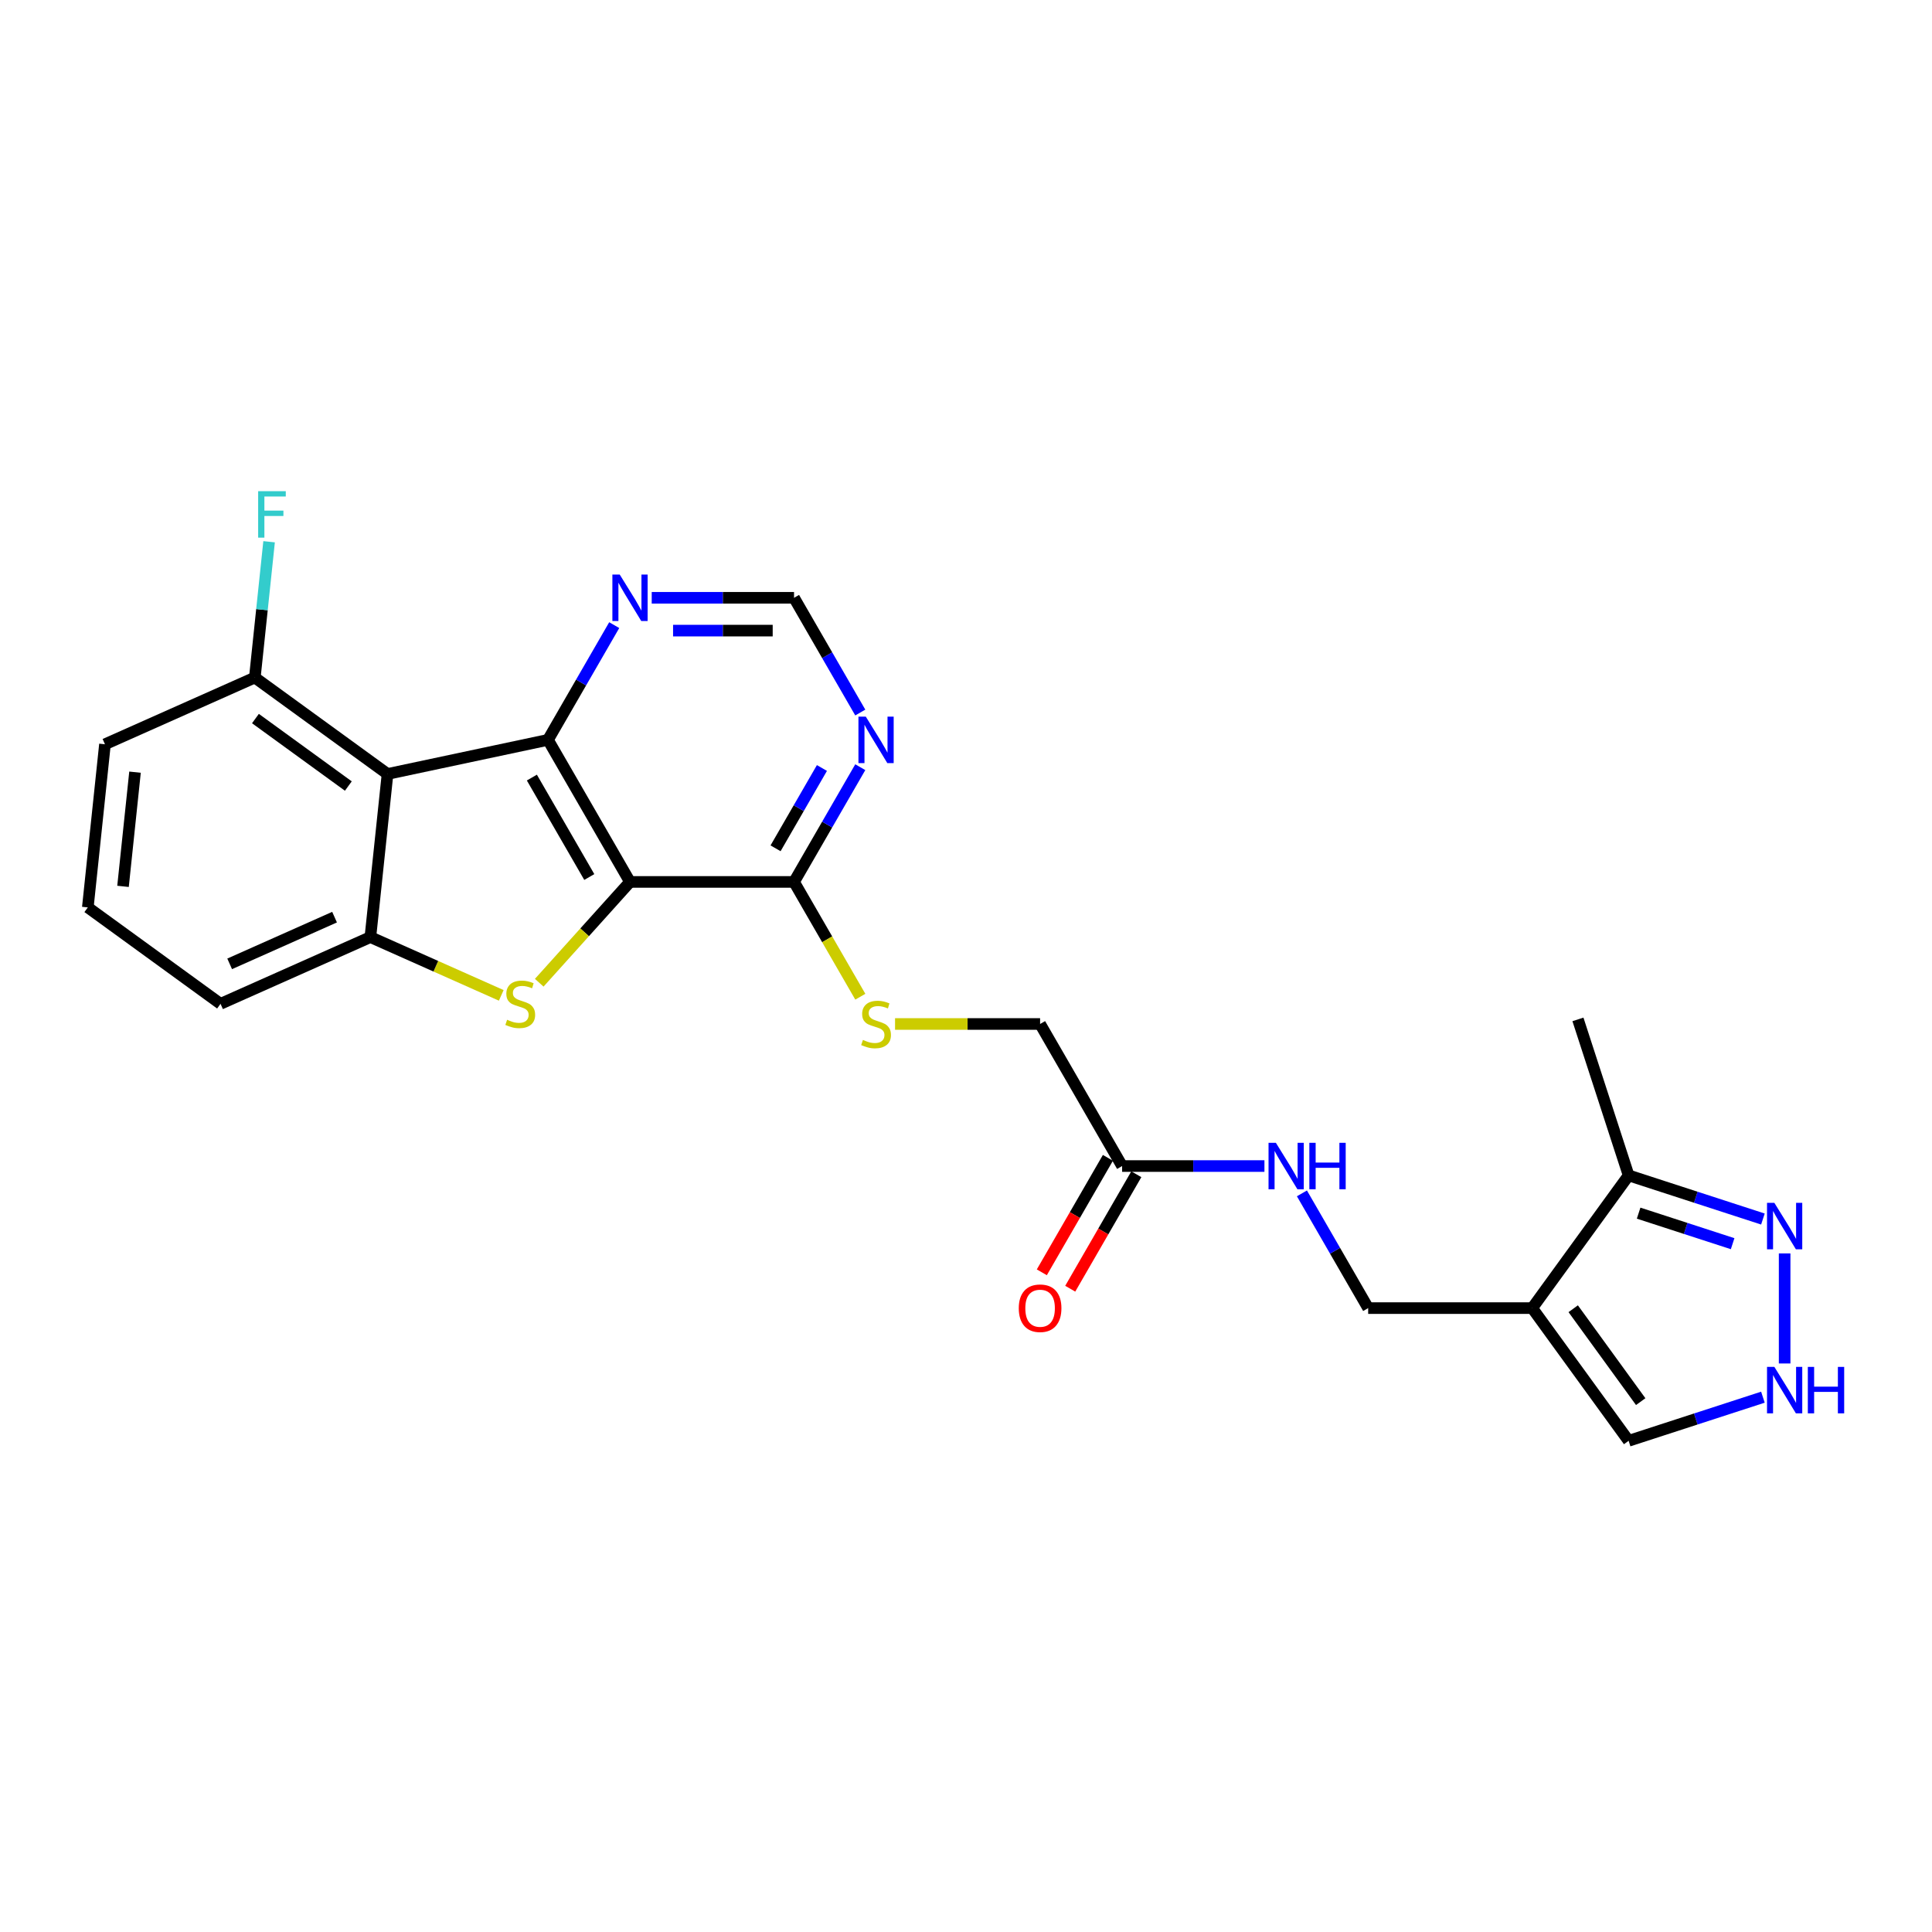 <?xml version='1.0' encoding='iso-8859-1'?>
<svg version='1.1' baseProfile='full'
              xmlns='http://www.w3.org/2000/svg'
                      xmlns:rdkit='http://www.rdkit.org/xml'
                      xmlns:xlink='http://www.w3.org/1999/xlink'
                  xml:space='preserve'
width='1000px' height='1000px' viewBox='0 0 1000 1000'>
<!-- END OF HEADER -->
<rect style='opacity:1.0;fill:#FFFFFF;stroke:none' width='1000' height='1000' x='0' y='0'> </rect>
<path class='bond-0' d='M 326.088,456.483 L 283.635,382.952' style='fill:none;fill-rule:evenodd;stroke:#000000;stroke-width:6px;stroke-linecap:butt;stroke-linejoin:miter;stroke-opacity:1' />
<path class='bond-0' d='M 305.014,453.944 L 275.297,402.473' style='fill:none;fill-rule:evenodd;stroke:#000000;stroke-width:6px;stroke-linecap:butt;stroke-linejoin:miter;stroke-opacity:1' />
<path class='bond-1' d='M 326.088,456.483 L 302.597,482.572' style='fill:none;fill-rule:evenodd;stroke:#000000;stroke-width:6px;stroke-linecap:butt;stroke-linejoin:miter;stroke-opacity:1' />
<path class='bond-1' d='M 302.597,482.572 L 279.107,508.66' style='fill:none;fill-rule:evenodd;stroke:#CCCC00;stroke-width:6px;stroke-linecap:butt;stroke-linejoin:miter;stroke-opacity:1' />
<path class='bond-5' d='M 326.088,456.483 L 410.993,456.483' style='fill:none;fill-rule:evenodd;stroke:#000000;stroke-width:6px;stroke-linecap:butt;stroke-linejoin:miter;stroke-opacity:1' />
<path class='bond-2' d='M 283.635,382.952 L 200.585,400.605' style='fill:none;fill-rule:evenodd;stroke:#000000;stroke-width:6px;stroke-linecap:butt;stroke-linejoin:miter;stroke-opacity:1' />
<path class='bond-10' d='M 283.635,382.952 L 300.778,353.26' style='fill:none;fill-rule:evenodd;stroke:#000000;stroke-width:6px;stroke-linecap:butt;stroke-linejoin:miter;stroke-opacity:1' />
<path class='bond-10' d='M 300.778,353.26 L 317.921,323.567' style='fill:none;fill-rule:evenodd;stroke:#0000FF;stroke-width:6px;stroke-linecap:butt;stroke-linejoin:miter;stroke-opacity:1' />
<path class='bond-3' d='M 259.443,515.202 L 225.576,500.124' style='fill:none;fill-rule:evenodd;stroke:#CCCC00;stroke-width:6px;stroke-linecap:butt;stroke-linejoin:miter;stroke-opacity:1' />
<path class='bond-3' d='M 225.576,500.124 L 191.71,485.046' style='fill:none;fill-rule:evenodd;stroke:#000000;stroke-width:6px;stroke-linecap:butt;stroke-linejoin:miter;stroke-opacity:1' />
<path class='bond-14' d='M 200.585,400.605 L 131.895,350.699' style='fill:none;fill-rule:evenodd;stroke:#000000;stroke-width:6px;stroke-linecap:butt;stroke-linejoin:miter;stroke-opacity:1' />
<path class='bond-14' d='M 180.3,406.857 L 132.217,371.923' style='fill:none;fill-rule:evenodd;stroke:#000000;stroke-width:6px;stroke-linecap:butt;stroke-linejoin:miter;stroke-opacity:1' />
<path class='bond-25' d='M 200.585,400.605 L 191.71,485.046' style='fill:none;fill-rule:evenodd;stroke:#000000;stroke-width:6px;stroke-linecap:butt;stroke-linejoin:miter;stroke-opacity:1' />
<path class='bond-21' d='M 191.71,485.046 L 114.145,519.58' style='fill:none;fill-rule:evenodd;stroke:#000000;stroke-width:6px;stroke-linecap:butt;stroke-linejoin:miter;stroke-opacity:1' />
<path class='bond-21' d='M 173.168,474.713 L 118.873,498.887' style='fill:none;fill-rule:evenodd;stroke:#000000;stroke-width:6px;stroke-linecap:butt;stroke-linejoin:miter;stroke-opacity:1' />
<path class='bond-4' d='M 793.068,677.074 L 708.163,677.074' style='fill:none;fill-rule:evenodd;stroke:#000000;stroke-width:6px;stroke-linecap:butt;stroke-linejoin:miter;stroke-opacity:1' />
<path class='bond-9' d='M 793.068,677.074 L 842.975,608.384' style='fill:none;fill-rule:evenodd;stroke:#000000;stroke-width:6px;stroke-linecap:butt;stroke-linejoin:miter;stroke-opacity:1' />
<path class='bond-11' d='M 793.068,677.074 L 842.975,745.764' style='fill:none;fill-rule:evenodd;stroke:#000000;stroke-width:6px;stroke-linecap:butt;stroke-linejoin:miter;stroke-opacity:1' />
<path class='bond-11' d='M 814.292,677.396 L 849.227,725.479' style='fill:none;fill-rule:evenodd;stroke:#000000;stroke-width:6px;stroke-linecap:butt;stroke-linejoin:miter;stroke-opacity:1' />
<path class='bond-8' d='M 410.993,456.483 L 428.136,426.79' style='fill:none;fill-rule:evenodd;stroke:#000000;stroke-width:6px;stroke-linecap:butt;stroke-linejoin:miter;stroke-opacity:1' />
<path class='bond-8' d='M 428.136,426.79 L 445.279,397.098' style='fill:none;fill-rule:evenodd;stroke:#0000FF;stroke-width:6px;stroke-linecap:butt;stroke-linejoin:miter;stroke-opacity:1' />
<path class='bond-8' d='M 401.43,439.084 L 413.43,418.3' style='fill:none;fill-rule:evenodd;stroke:#000000;stroke-width:6px;stroke-linecap:butt;stroke-linejoin:miter;stroke-opacity:1' />
<path class='bond-8' d='M 413.43,418.3 L 425.43,397.515' style='fill:none;fill-rule:evenodd;stroke:#0000FF;stroke-width:6px;stroke-linecap:butt;stroke-linejoin:miter;stroke-opacity:1' />
<path class='bond-12' d='M 410.993,456.483 L 428.146,486.192' style='fill:none;fill-rule:evenodd;stroke:#000000;stroke-width:6px;stroke-linecap:butt;stroke-linejoin:miter;stroke-opacity:1' />
<path class='bond-12' d='M 428.146,486.192 L 445.299,515.902' style='fill:none;fill-rule:evenodd;stroke:#CCCC00;stroke-width:6px;stroke-linecap:butt;stroke-linejoin:miter;stroke-opacity:1' />
<path class='bond-6' d='M 912.483,630.969 L 877.729,619.676' style='fill:none;fill-rule:evenodd;stroke:#0000FF;stroke-width:6px;stroke-linecap:butt;stroke-linejoin:miter;stroke-opacity:1' />
<path class='bond-6' d='M 877.729,619.676 L 842.975,608.384' style='fill:none;fill-rule:evenodd;stroke:#000000;stroke-width:6px;stroke-linecap:butt;stroke-linejoin:miter;stroke-opacity:1' />
<path class='bond-6' d='M 896.809,643.731 L 872.482,635.826' style='fill:none;fill-rule:evenodd;stroke:#0000FF;stroke-width:6px;stroke-linecap:butt;stroke-linejoin:miter;stroke-opacity:1' />
<path class='bond-6' d='M 872.482,635.826 L 848.154,627.922' style='fill:none;fill-rule:evenodd;stroke:#000000;stroke-width:6px;stroke-linecap:butt;stroke-linejoin:miter;stroke-opacity:1' />
<path class='bond-28' d='M 923.725,648.766 L 923.725,705.735' style='fill:none;fill-rule:evenodd;stroke:#0000FF;stroke-width:6px;stroke-linecap:butt;stroke-linejoin:miter;stroke-opacity:1' />
<path class='bond-7' d='M 912.483,723.179 L 877.729,734.472' style='fill:none;fill-rule:evenodd;stroke:#0000FF;stroke-width:6px;stroke-linecap:butt;stroke-linejoin:miter;stroke-opacity:1' />
<path class='bond-7' d='M 877.729,734.472 L 842.975,745.764' style='fill:none;fill-rule:evenodd;stroke:#000000;stroke-width:6px;stroke-linecap:butt;stroke-linejoin:miter;stroke-opacity:1' />
<path class='bond-15' d='M 445.279,368.807 L 428.136,339.115' style='fill:none;fill-rule:evenodd;stroke:#0000FF;stroke-width:6px;stroke-linecap:butt;stroke-linejoin:miter;stroke-opacity:1' />
<path class='bond-15' d='M 428.136,339.115 L 410.993,309.422' style='fill:none;fill-rule:evenodd;stroke:#000000;stroke-width:6px;stroke-linecap:butt;stroke-linejoin:miter;stroke-opacity:1' />
<path class='bond-23' d='M 842.975,608.384 L 816.737,527.634' style='fill:none;fill-rule:evenodd;stroke:#000000;stroke-width:6px;stroke-linecap:butt;stroke-linejoin:miter;stroke-opacity:1' />
<path class='bond-26' d='M 337.329,309.422 L 374.161,309.422' style='fill:none;fill-rule:evenodd;stroke:#0000FF;stroke-width:6px;stroke-linecap:butt;stroke-linejoin:miter;stroke-opacity:1' />
<path class='bond-26' d='M 374.161,309.422 L 410.993,309.422' style='fill:none;fill-rule:evenodd;stroke:#000000;stroke-width:6px;stroke-linecap:butt;stroke-linejoin:miter;stroke-opacity:1' />
<path class='bond-26' d='M 348.379,326.403 L 374.161,326.403' style='fill:none;fill-rule:evenodd;stroke:#0000FF;stroke-width:6px;stroke-linecap:butt;stroke-linejoin:miter;stroke-opacity:1' />
<path class='bond-26' d='M 374.161,326.403 L 399.944,326.403' style='fill:none;fill-rule:evenodd;stroke:#000000;stroke-width:6px;stroke-linecap:butt;stroke-linejoin:miter;stroke-opacity:1' />
<path class='bond-19' d='M 463.278,530.013 L 500.815,530.013' style='fill:none;fill-rule:evenodd;stroke:#CCCC00;stroke-width:6px;stroke-linecap:butt;stroke-linejoin:miter;stroke-opacity:1' />
<path class='bond-19' d='M 500.815,530.013 L 538.352,530.013' style='fill:none;fill-rule:evenodd;stroke:#000000;stroke-width:6px;stroke-linecap:butt;stroke-linejoin:miter;stroke-opacity:1' />
<path class='bond-13' d='M 580.805,603.544 L 538.352,530.013' style='fill:none;fill-rule:evenodd;stroke:#000000;stroke-width:6px;stroke-linecap:butt;stroke-linejoin:miter;stroke-opacity:1' />
<path class='bond-17' d='M 580.805,603.544 L 617.637,603.544' style='fill:none;fill-rule:evenodd;stroke:#000000;stroke-width:6px;stroke-linecap:butt;stroke-linejoin:miter;stroke-opacity:1' />
<path class='bond-17' d='M 617.637,603.544 L 654.469,603.544' style='fill:none;fill-rule:evenodd;stroke:#0000FF;stroke-width:6px;stroke-linecap:butt;stroke-linejoin:miter;stroke-opacity:1' />
<path class='bond-18' d='M 573.451,599.298 L 556.348,628.923' style='fill:none;fill-rule:evenodd;stroke:#000000;stroke-width:6px;stroke-linecap:butt;stroke-linejoin:miter;stroke-opacity:1' />
<path class='bond-18' d='M 556.348,628.923 L 539.244,658.548' style='fill:none;fill-rule:evenodd;stroke:#FF0000;stroke-width:6px;stroke-linecap:butt;stroke-linejoin:miter;stroke-opacity:1' />
<path class='bond-18' d='M 588.158,607.789 L 571.054,637.414' style='fill:none;fill-rule:evenodd;stroke:#000000;stroke-width:6px;stroke-linecap:butt;stroke-linejoin:miter;stroke-opacity:1' />
<path class='bond-18' d='M 571.054,637.414 L 553.95,667.038' style='fill:none;fill-rule:evenodd;stroke:#FF0000;stroke-width:6px;stroke-linecap:butt;stroke-linejoin:miter;stroke-opacity:1' />
<path class='bond-20' d='M 131.895,350.699 L 135.589,315.551' style='fill:none;fill-rule:evenodd;stroke:#000000;stroke-width:6px;stroke-linecap:butt;stroke-linejoin:miter;stroke-opacity:1' />
<path class='bond-20' d='M 135.589,315.551 L 139.283,280.404' style='fill:none;fill-rule:evenodd;stroke:#33CCCC;stroke-width:6px;stroke-linecap:butt;stroke-linejoin:miter;stroke-opacity:1' />
<path class='bond-24' d='M 131.895,350.699 L 54.33,385.233' style='fill:none;fill-rule:evenodd;stroke:#000000;stroke-width:6px;stroke-linecap:butt;stroke-linejoin:miter;stroke-opacity:1' />
<path class='bond-16' d='M 708.163,677.074 L 691.02,647.381' style='fill:none;fill-rule:evenodd;stroke:#000000;stroke-width:6px;stroke-linecap:butt;stroke-linejoin:miter;stroke-opacity:1' />
<path class='bond-16' d='M 691.02,647.381 L 673.877,617.689' style='fill:none;fill-rule:evenodd;stroke:#0000FF;stroke-width:6px;stroke-linecap:butt;stroke-linejoin:miter;stroke-opacity:1' />
<path class='bond-22' d='M 114.145,519.58 L 45.455,469.674' style='fill:none;fill-rule:evenodd;stroke:#000000;stroke-width:6px;stroke-linecap:butt;stroke-linejoin:miter;stroke-opacity:1' />
<path class='bond-27' d='M 45.455,469.674 L 54.33,385.233' style='fill:none;fill-rule:evenodd;stroke:#000000;stroke-width:6px;stroke-linecap:butt;stroke-linejoin:miter;stroke-opacity:1' />
<path class='bond-27' d='M 63.674,458.783 L 69.886,399.674' style='fill:none;fill-rule:evenodd;stroke:#000000;stroke-width:6px;stroke-linecap:butt;stroke-linejoin:miter;stroke-opacity:1' />
<path  class='atom-2' d='M 262.482 527.833
Q 262.754 527.935, 263.875 528.41
Q 264.996 528.886, 266.218 529.191
Q 267.475 529.463, 268.697 529.463
Q 270.973 529.463, 272.297 528.376
Q 273.622 527.255, 273.622 525.32
Q 273.622 523.995, 272.943 523.18
Q 272.297 522.365, 271.279 521.923
Q 270.26 521.482, 268.562 520.972
Q 266.422 520.327, 265.131 519.716
Q 263.875 519.104, 262.958 517.814
Q 262.075 516.523, 262.075 514.35
Q 262.075 511.327, 264.113 509.459
Q 266.184 507.591, 270.26 507.591
Q 273.045 507.591, 276.203 508.916
L 275.422 511.531
Q 272.535 510.342, 270.362 510.342
Q 268.018 510.342, 266.728 511.327
Q 265.437 512.278, 265.471 513.942
Q 265.471 515.233, 266.116 516.014
Q 266.796 516.795, 267.747 517.237
Q 268.731 517.678, 270.362 518.188
Q 272.535 518.867, 273.826 519.546
Q 275.116 520.225, 276.033 521.618
Q 276.984 522.976, 276.984 525.32
Q 276.984 528.648, 274.743 530.448
Q 272.535 532.214, 268.833 532.214
Q 266.694 532.214, 265.064 531.738
Q 263.467 531.297, 261.565 530.516
L 262.482 527.833
' fill='#CCCC00'/>
<path  class='atom-7' d='M 918.41 622.599
L 926.289 635.334
Q 927.07 636.591, 928.327 638.866
Q 929.583 641.142, 929.651 641.278
L 929.651 622.599
L 932.844 622.599
L 932.844 646.644
L 929.549 646.644
L 921.093 632.719
Q 920.108 631.089, 919.055 629.221
Q 918.036 627.353, 917.73 626.776
L 917.73 646.644
L 914.606 646.644
L 914.606 622.599
L 918.41 622.599
' fill='#0000FF'/>
<path  class='atom-8' d='M 918.41 707.504
L 926.289 720.24
Q 927.07 721.497, 928.327 723.772
Q 929.583 726.048, 929.651 726.183
L 929.651 707.504
L 932.844 707.504
L 932.844 731.549
L 929.549 731.549
L 921.093 717.625
Q 920.108 715.995, 919.055 714.127
Q 918.036 712.259, 917.73 711.682
L 917.73 731.549
L 914.606 731.549
L 914.606 707.504
L 918.41 707.504
' fill='#0000FF'/>
<path  class='atom-8' d='M 935.73 707.504
L 938.991 707.504
L 938.991 717.727
L 951.285 717.727
L 951.285 707.504
L 954.545 707.504
L 954.545 731.549
L 951.285 731.549
L 951.285 720.444
L 938.991 720.444
L 938.991 731.549
L 935.73 731.549
L 935.73 707.504
' fill='#0000FF'/>
<path  class='atom-9' d='M 448.131 370.93
L 456.01 383.666
Q 456.791 384.922, 458.048 387.198
Q 459.305 389.473, 459.373 389.609
L 459.373 370.93
L 462.565 370.93
L 462.565 394.975
L 459.271 394.975
L 450.814 381.051
Q 449.829 379.42, 448.776 377.552
Q 447.757 375.685, 447.452 375.107
L 447.452 394.975
L 444.327 394.975
L 444.327 370.93
L 448.131 370.93
' fill='#0000FF'/>
<path  class='atom-11' d='M 320.773 297.399
L 328.652 310.135
Q 329.433 311.392, 330.69 313.667
Q 331.946 315.943, 332.014 316.079
L 332.014 297.399
L 335.207 297.399
L 335.207 321.445
L 331.912 321.445
L 323.456 307.52
Q 322.471 305.89, 321.418 304.022
Q 320.399 302.154, 320.093 301.577
L 320.093 321.445
L 316.969 321.445
L 316.969 297.399
L 320.773 297.399
' fill='#0000FF'/>
<path  class='atom-13' d='M 446.654 538.266
Q 446.925 538.368, 448.046 538.843
Q 449.167 539.319, 450.39 539.625
Q 451.646 539.896, 452.869 539.896
Q 455.144 539.896, 456.469 538.809
Q 457.793 537.689, 457.793 535.753
Q 457.793 534.428, 457.114 533.613
Q 456.469 532.798, 455.45 532.357
Q 454.431 531.915, 452.733 531.406
Q 450.593 530.76, 449.303 530.149
Q 448.046 529.538, 447.129 528.247
Q 446.246 526.957, 446.246 524.783
Q 446.246 521.76, 448.284 519.892
Q 450.356 518.025, 454.431 518.025
Q 457.216 518.025, 460.374 519.349
L 459.593 521.964
Q 456.707 520.775, 454.533 520.775
Q 452.19 520.775, 450.899 521.76
Q 449.608 522.711, 449.642 524.375
Q 449.642 525.666, 450.288 526.447
Q 450.967 527.228, 451.918 527.67
Q 452.903 528.111, 454.533 528.621
Q 456.707 529.3, 457.997 529.979
Q 459.288 530.658, 460.205 532.051
Q 461.156 533.409, 461.156 535.753
Q 461.156 539.081, 458.914 540.881
Q 456.707 542.647, 453.005 542.647
Q 450.865 542.647, 449.235 542.172
Q 447.639 541.73, 445.737 540.949
L 446.654 538.266
' fill='#CCCC00'/>
<path  class='atom-18' d='M 660.395 591.521
L 668.274 604.257
Q 669.055 605.513, 670.312 607.789
Q 671.569 610.064, 671.637 610.2
L 671.637 591.521
L 674.829 591.521
L 674.829 615.566
L 671.535 615.566
L 663.078 601.642
Q 662.093 600.012, 661.04 598.144
Q 660.021 596.276, 659.716 595.698
L 659.716 615.566
L 656.591 615.566
L 656.591 591.521
L 660.395 591.521
' fill='#0000FF'/>
<path  class='atom-18' d='M 677.716 591.521
L 680.976 591.521
L 680.976 601.744
L 693.27 601.744
L 693.27 591.521
L 696.531 591.521
L 696.531 615.566
L 693.27 615.566
L 693.27 604.461
L 680.976 604.461
L 680.976 615.566
L 677.716 615.566
L 677.716 591.521
' fill='#0000FF'/>
<path  class='atom-19' d='M 527.314 677.142
Q 527.314 671.368, 530.167 668.142
Q 533.02 664.916, 538.352 664.916
Q 543.684 664.916, 546.537 668.142
Q 549.389 671.368, 549.389 677.142
Q 549.389 682.983, 546.503 686.312
Q 543.616 689.606, 538.352 689.606
Q 533.054 689.606, 530.167 686.312
Q 527.314 683.017, 527.314 677.142
M 538.352 686.889
Q 542.02 686.889, 543.989 684.444
Q 545.993 681.965, 545.993 677.142
Q 545.993 672.421, 543.989 670.044
Q 542.02 667.632, 538.352 667.632
Q 534.684 667.632, 532.68 670.01
Q 530.71 672.387, 530.71 677.142
Q 530.71 681.999, 532.68 684.444
Q 534.684 686.889, 538.352 686.889
' fill='#FF0000'/>
<path  class='atom-21' d='M 133.621 254.236
L 147.919 254.236
L 147.919 256.987
L 136.847 256.987
L 136.847 264.289
L 146.696 264.289
L 146.696 267.074
L 136.847 267.074
L 136.847 278.281
L 133.621 278.281
L 133.621 254.236
' fill='#33CCCC'/>
</svg>
